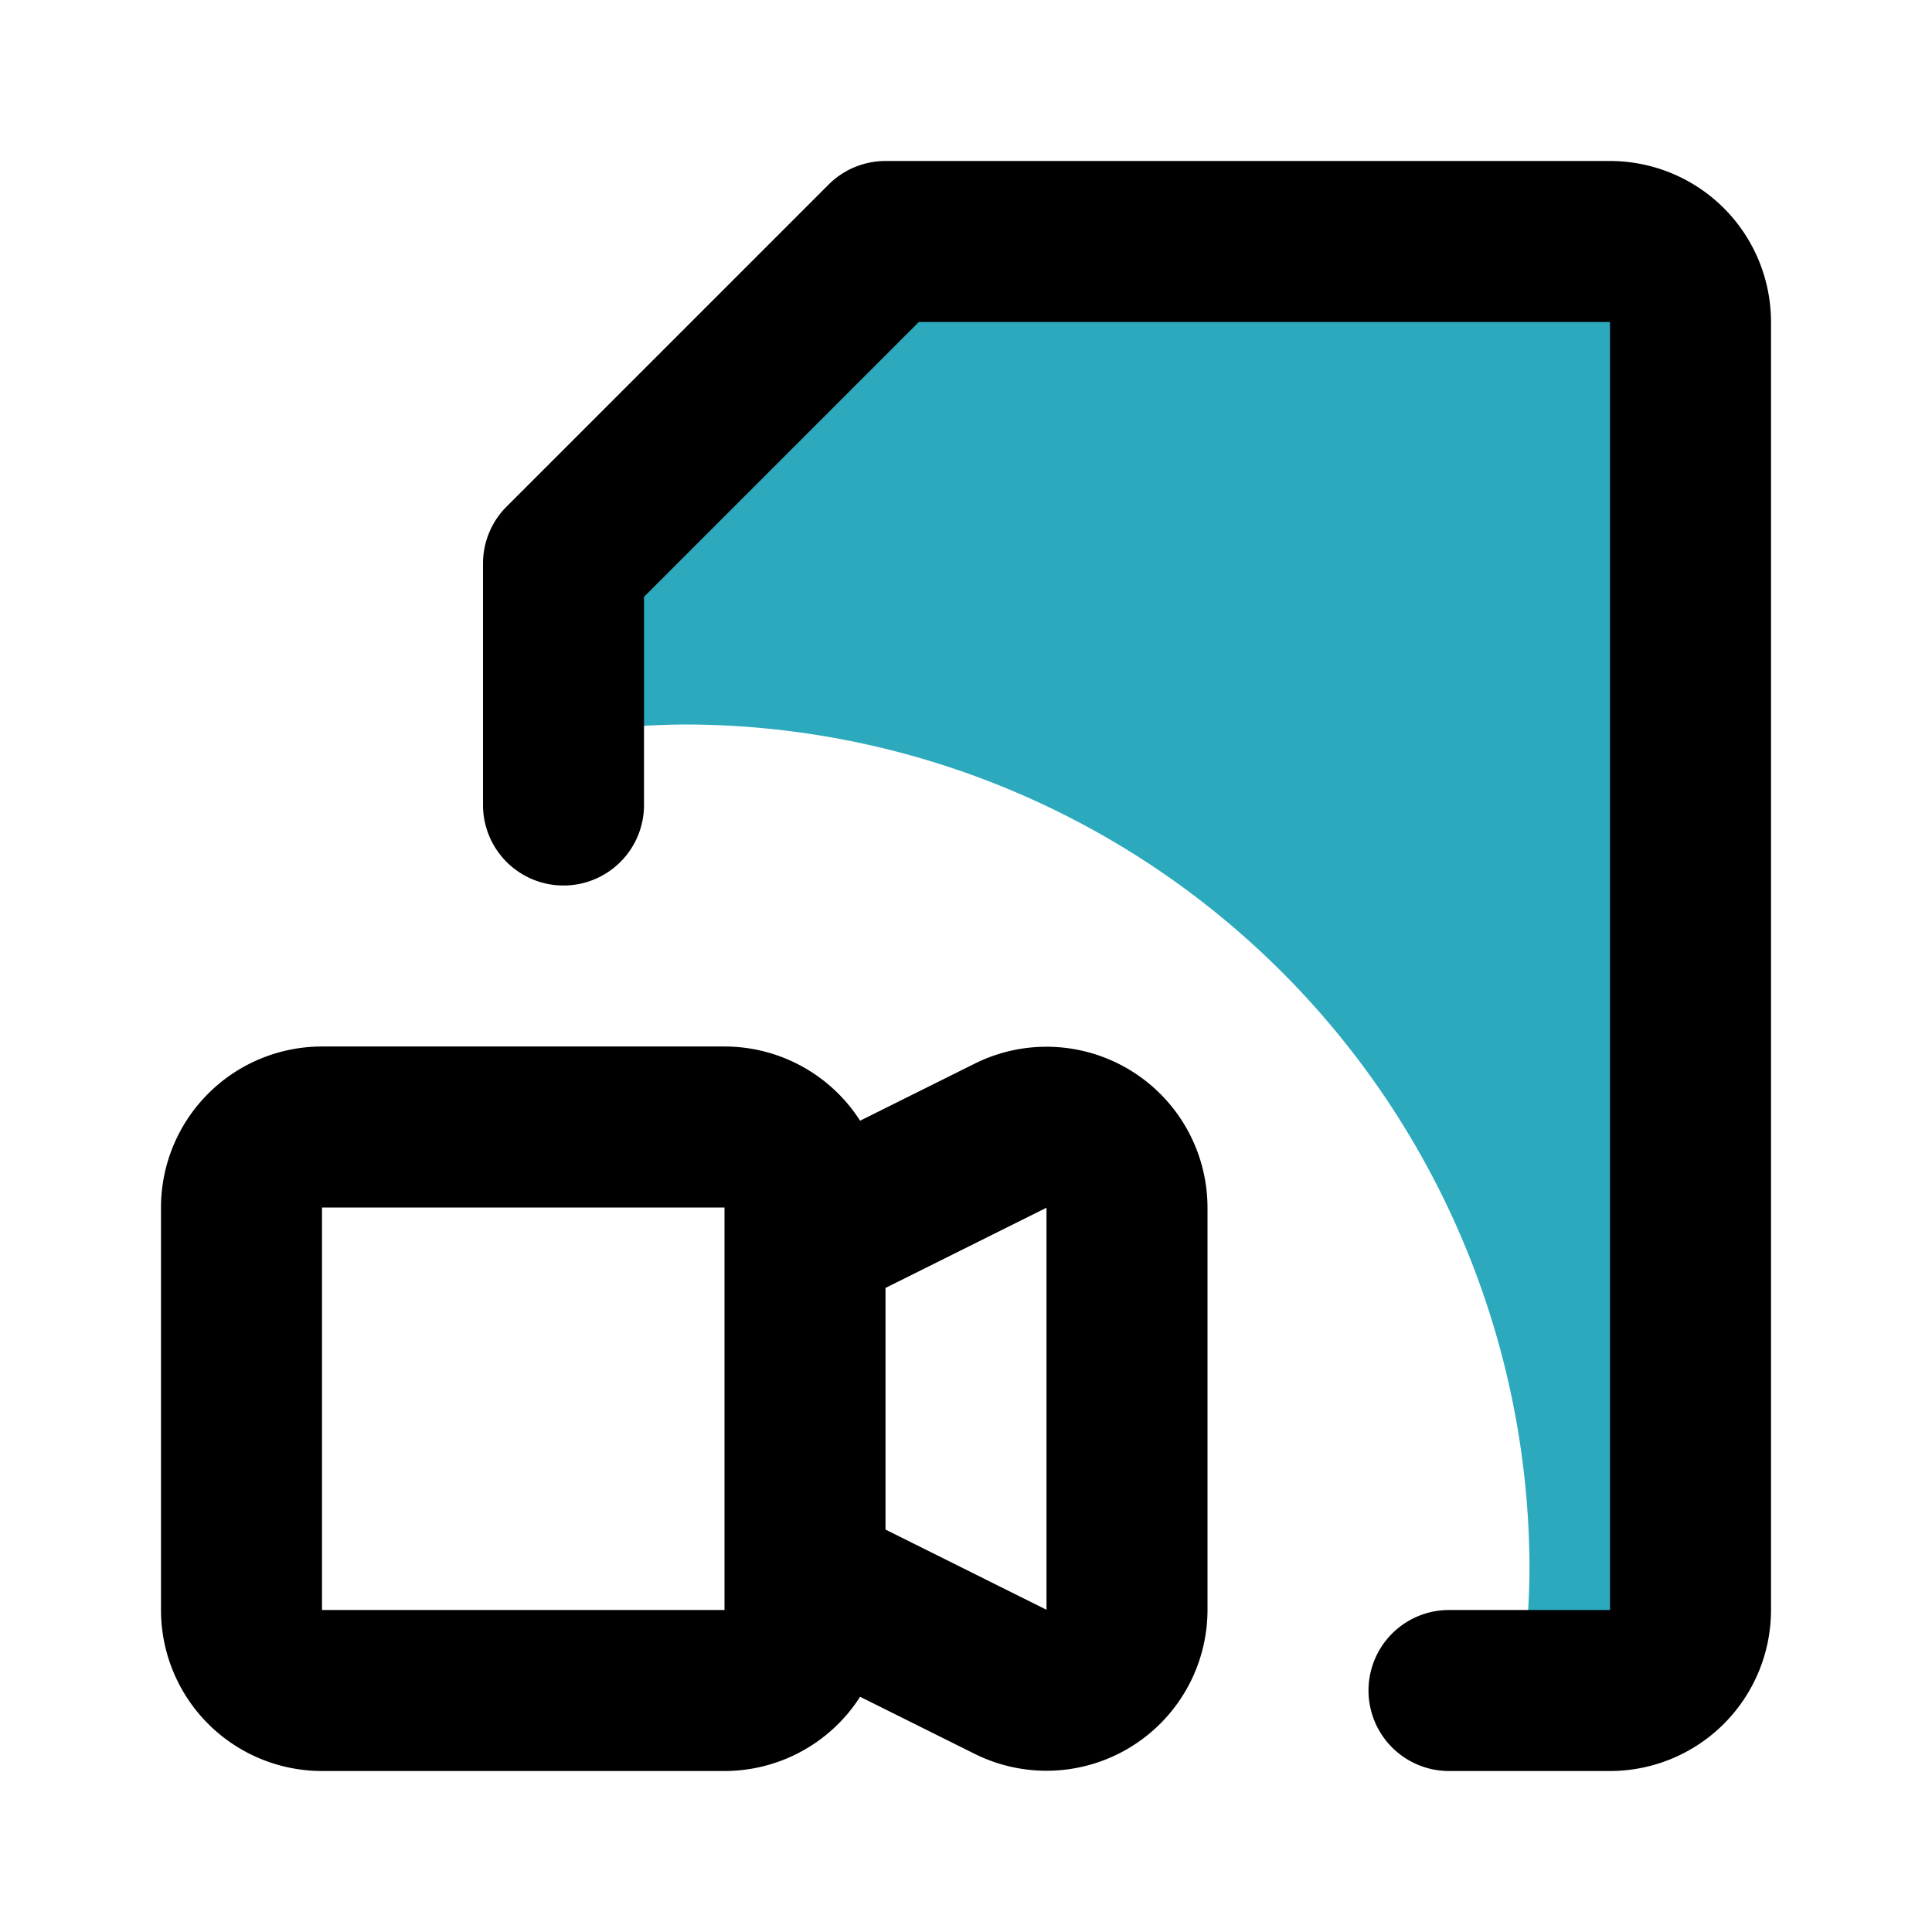 <?xml version="1.0" encoding="utf-8"?><!-- Скачано с сайта svg4.ru / Downloaded from svg4.ru -->
<svg fill="#000000" width="800px" height="800px" viewBox="0 0 24 24" id="file-movie-4" data-name="Flat Line" xmlns="http://www.w3.org/2000/svg" class="icon flat-line"><path id="secondary" d="M21,4V20a1,1,0,0,1-1,1H18.88A10.59,10.59,0,0,0,19,19.5,10.5,10.5,0,0,0,8.5,9,10.59,10.59,0,0,0,7,9.12V7l4-4h9A1,1,0,0,1,21,4Z" style="fill: rgb(44, 169, 188); stroke-width: 2;"></path><path id="primary" d="M14,15v5a1,1,0,0,1-1.45.89L10,19.62V15.38l2.55-1.27A1,1,0,0,1,14,15ZM3,15v5a1,1,0,0,0,1,1H9a1,1,0,0,0,1-1V15a1,1,0,0,0-1-1H4A1,1,0,0,0,3,15Z" style="fill: none; stroke: rgb(0, 0, 0); stroke-linecap: round; stroke-linejoin: round; stroke-width: 2;"></path><path id="primary-2" data-name="primary" d="M18,21h2a1,1,0,0,0,1-1V4a1,1,0,0,0-1-1H11L7,7v3" style="fill: none; stroke: rgb(0, 0, 0); stroke-linecap: round; stroke-linejoin: round; stroke-width: 2;"></path></svg>